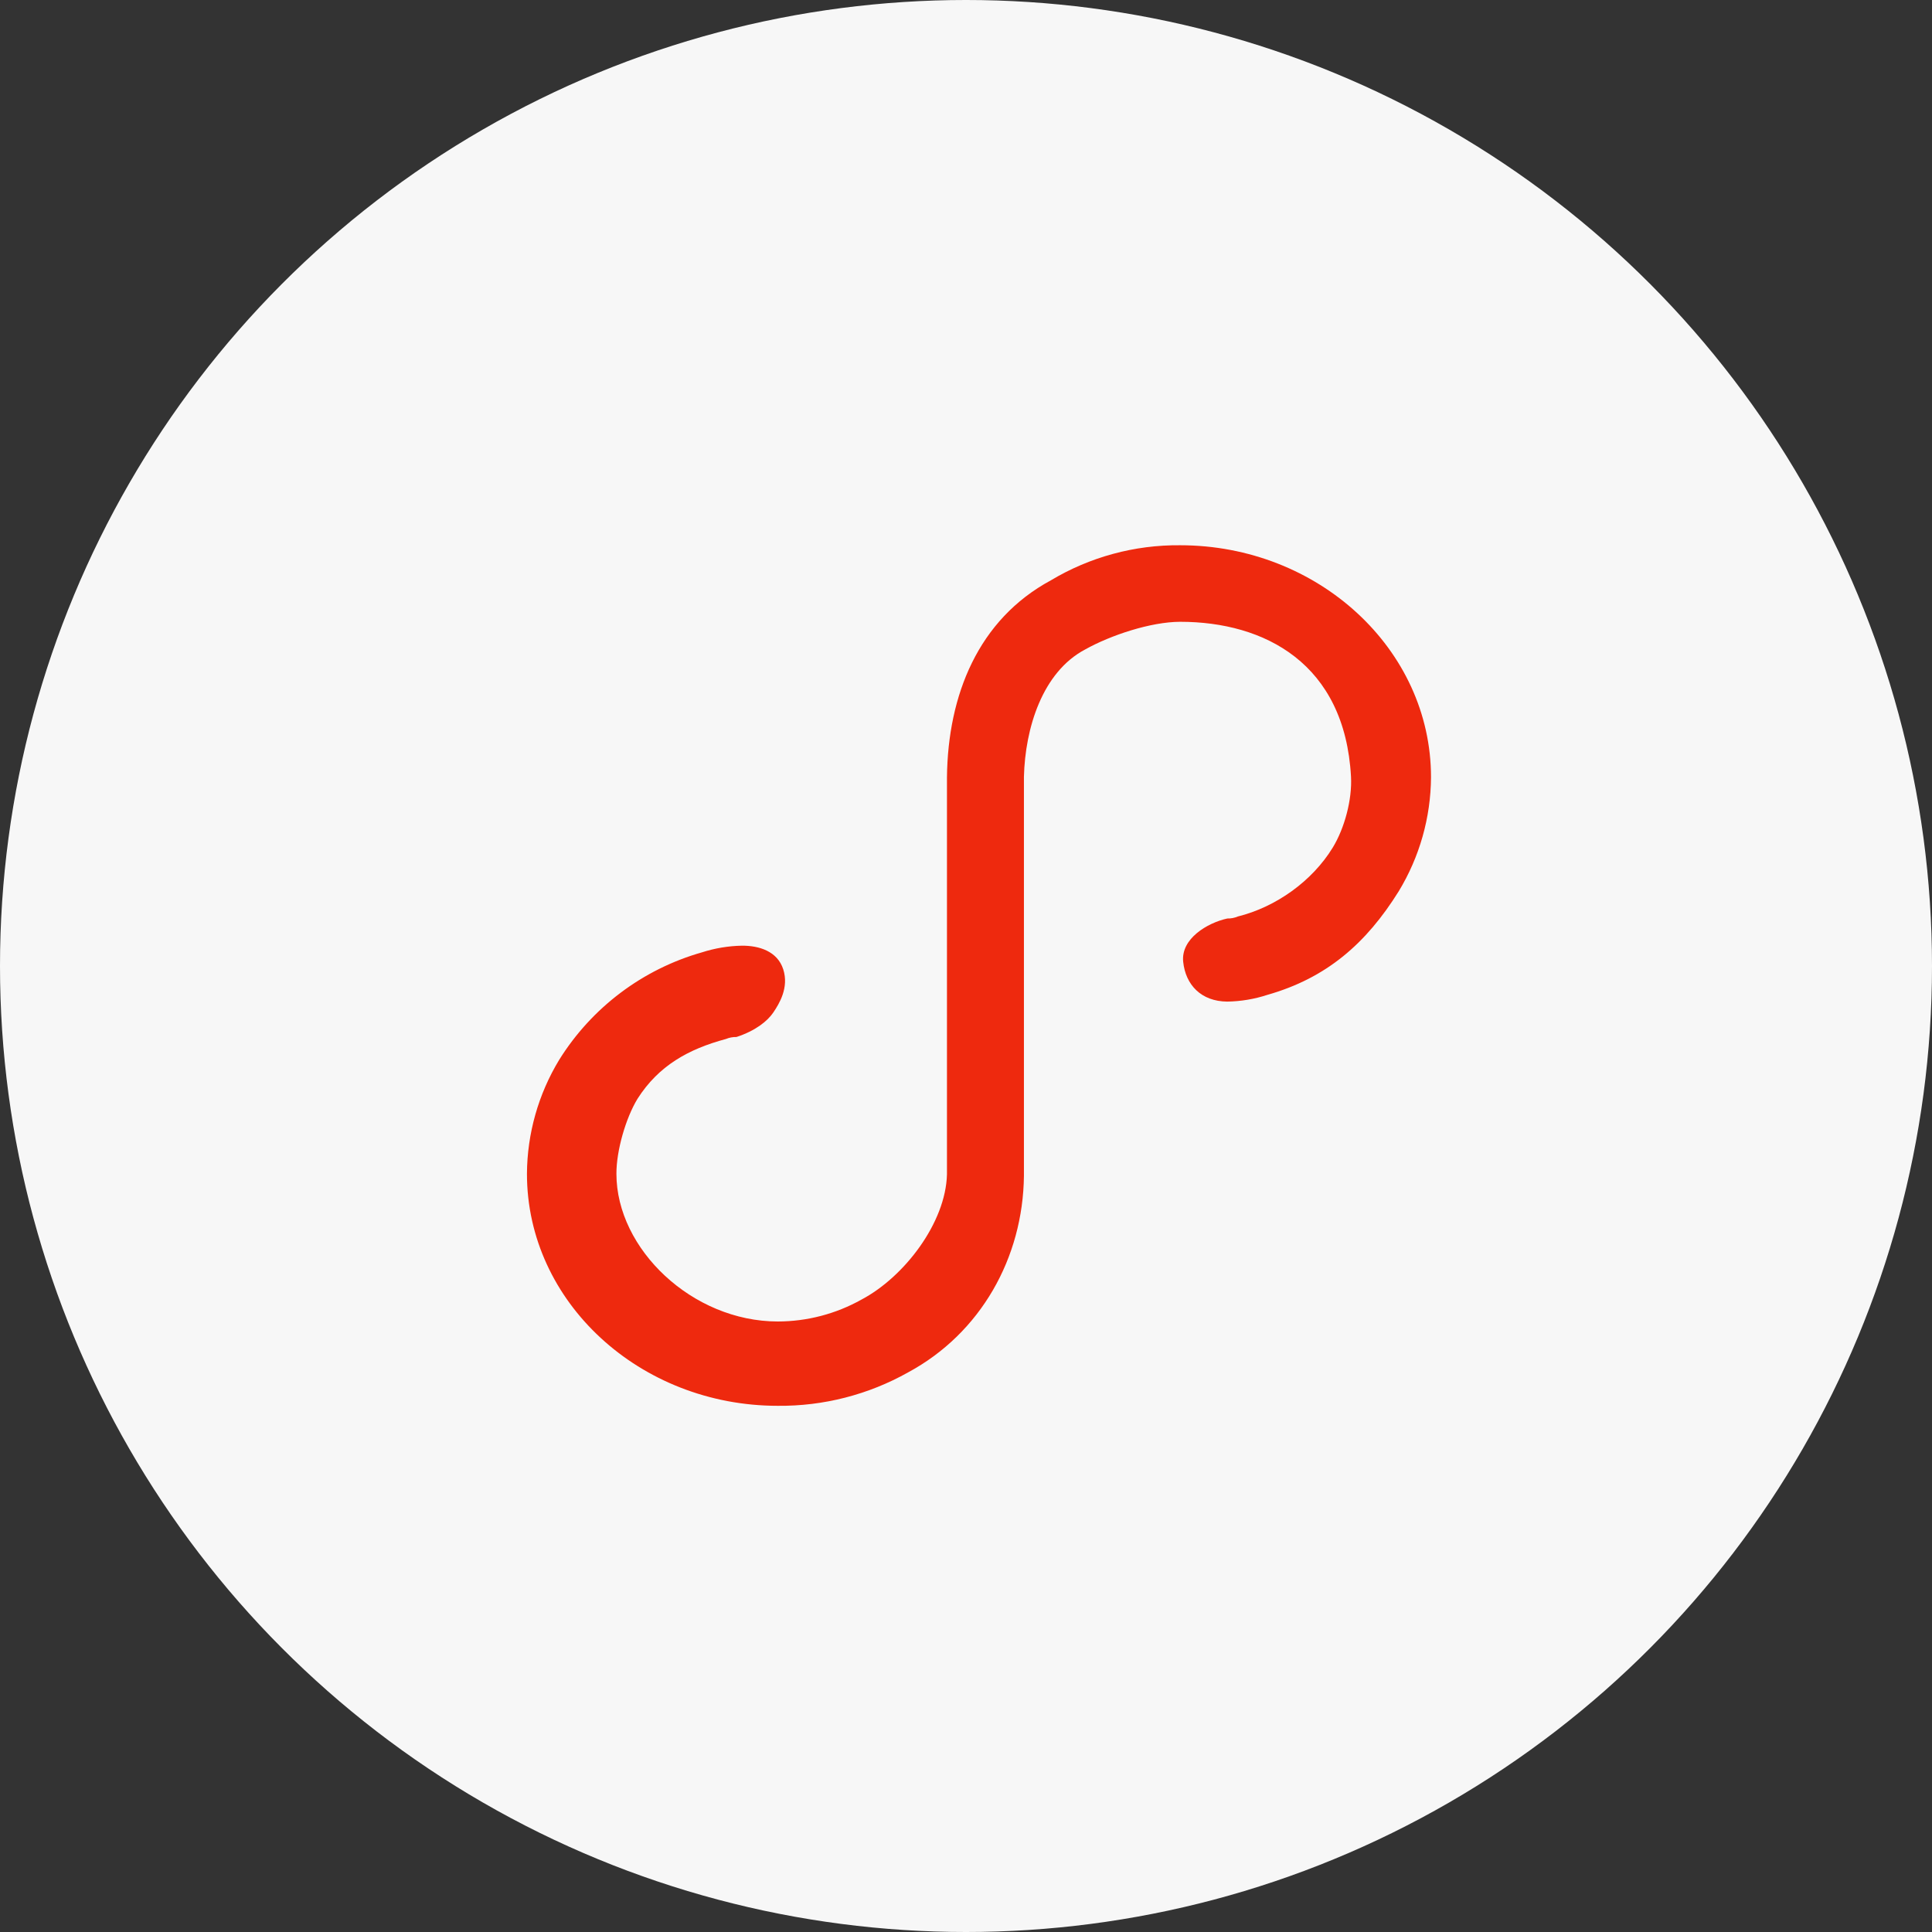 <?xml version="1.0" encoding="UTF-8"?>
<svg width="68px" height="68px" viewBox="0 0 68 68" version="1.1" xmlns="http://www.w3.org/2000/svg" xmlns:xlink="http://www.w3.org/1999/xlink">
    <rect x="0" y="0" width="68" height="68" fill="#333333" stroke="none"/>
    <title>ic_xcx</title>
    <g id="页面-1" stroke="none" stroke-width="1" fill="none" fill-rule="evenodd">
        <g id="通用解决方案" transform="translate(-526, -146)">
            <g id="编组-2" transform="translate(526, 146)">
                <circle id="椭圆形" fill="#F7F7F7" cx="34" cy="34" r="34"></circle>
                <g id="xiaochengxu" transform="translate(18, 19)" fill="#EE290E">
                    <path d="M31.23,12.371 C30.083,14.211 28.689,15.424 26.604,16.017 C26.149,16.166 25.675,16.245 25.197,16.253 C24.277,16.247 23.728,15.663 23.644,14.851 C23.56,14.039 24.493,13.482 25.198,13.328 C25.325,13.331 25.452,13.307 25.569,13.257 C26.908,12.925 28.185,12.013 28.906,10.836 C29.325,10.151 29.594,9.141 29.551,8.339 C29.334,4.354 26.515,2.885 23.536,2.885 C22.505,2.888 21.095,3.355 20.196,3.858 C18.686,4.653 18.081,6.633 18.039,8.339 L18.039,22.379 C18.009,25.276 16.513,27.927 13.963,29.303 C12.564,30.089 10.983,30.495 9.377,30.48 C4.526,30.48 0.547,26.83 0.547,22.315 C0.555,20.898 0.948,19.511 1.683,18.3 C2.83,16.461 4.62,15.113 6.705,14.52 C7.16,14.374 7.633,14.294 8.112,14.285 C8.711,14.281 9.361,14.475 9.568,15.118 C9.774,15.761 9.427,16.327 9.22,16.633 C9.014,16.939 8.593,17.279 7.921,17.499 C7.794,17.496 7.668,17.52 7.55,17.569 C6.223,17.926 5.181,18.511 4.441,19.669 C4.021,20.355 3.692,21.511 3.696,22.315 C3.696,24.958 6.363,27.512 9.377,27.512 C10.408,27.51 11.422,27.245 12.321,26.741 C13.828,25.945 15.288,24.037 15.33,22.332 L15.33,8.356 C15.362,5.458 16.434,2.805 18.985,1.427 C20.359,0.604 21.934,0.176 23.536,0.191 C28.387,0.191 32.367,3.841 32.367,8.356 C32.358,9.773 31.965,11.161 31.23,12.371 Z" id="Fill-1"></path>
                </g>
            </g>
        </g>
    </g>
</svg>